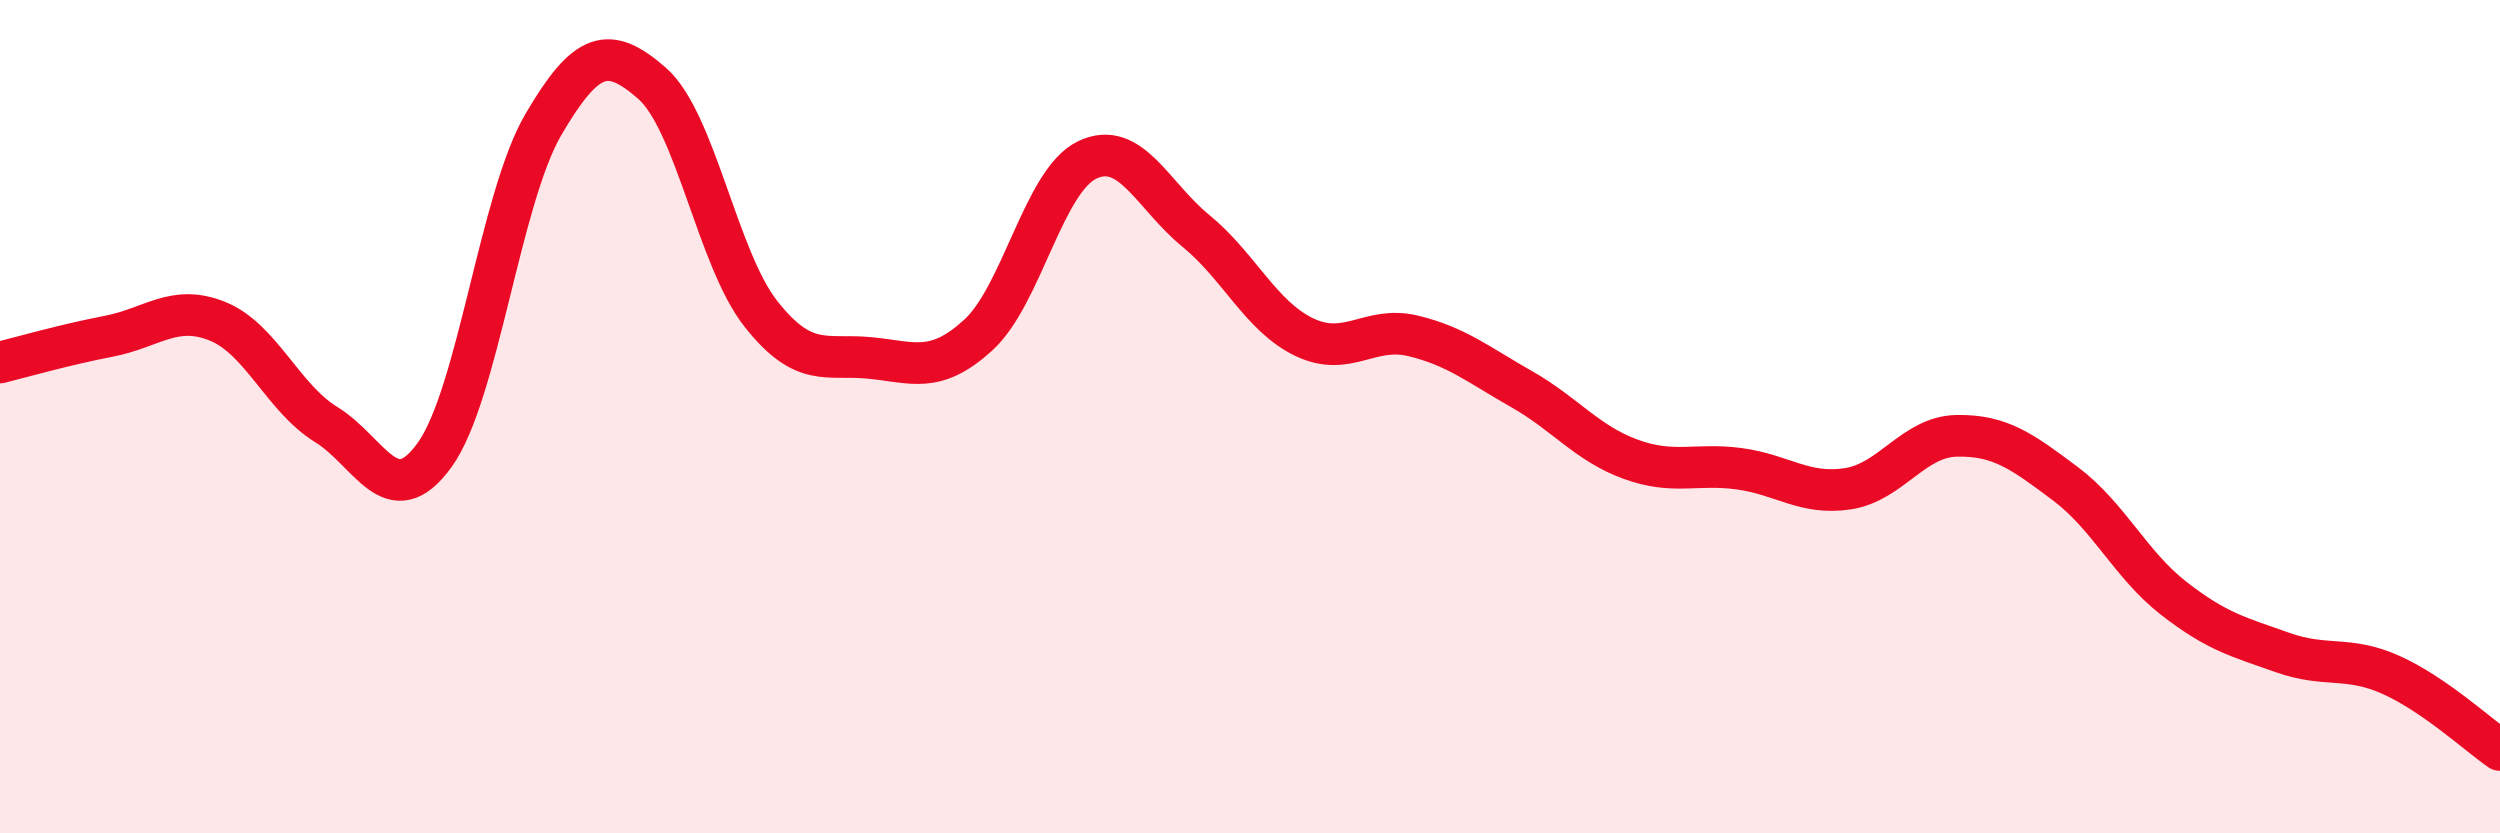 
    <svg width="60" height="20" viewBox="0 0 60 20" xmlns="http://www.w3.org/2000/svg">
      <path
        d="M 0,8.7 C 0.52,8.57 1.57,8.27 2.61,8.07 C 3.65,7.87 4.18,7.29 5.22,7.71 C 6.26,8.13 6.79,9.55 7.83,10.19 C 8.87,10.83 9.39,12.36 10.43,10.92 C 11.47,9.48 12,4.77 13.04,2.99 C 14.08,1.21 14.61,1.09 15.65,2 C 16.69,2.91 17.22,6.21 18.26,7.53 C 19.3,8.85 19.83,8.49 20.87,8.59 C 21.91,8.69 22.44,8.99 23.48,8.04 C 24.52,7.09 25.05,4.34 26.09,3.84 C 27.13,3.34 27.66,4.69 28.7,5.54 C 29.74,6.39 30.26,7.59 31.3,8.09 C 32.34,8.59 32.87,7.81 33.91,8.06 C 34.95,8.31 35.48,8.75 36.52,9.34 C 37.56,9.93 38.09,10.64 39.13,11.02 C 40.17,11.4 40.7,11.11 41.74,11.25 C 42.78,11.39 43.31,11.89 44.35,11.73 C 45.39,11.57 45.92,10.48 46.96,10.46 C 48,10.44 48.53,10.83 49.57,11.61 C 50.61,12.39 51.13,13.55 52.17,14.36 C 53.21,15.17 53.74,15.29 54.78,15.66 C 55.82,16.03 56.35,15.73 57.39,16.2 C 58.43,16.67 59.48,17.64 60,18L60 20L0 20Z"
        fill="#EB0A25"
        opacity="0.1"
        stroke-linecap="round"
        stroke-linejoin="round"
      />
      <path
        d="M 0,8.7 C 0.52,8.57 1.57,8.27 2.61,8.07 C 3.65,7.87 4.18,7.29 5.22,7.71 C 6.26,8.13 6.79,9.55 7.83,10.19 C 8.87,10.83 9.39,12.36 10.43,10.92 C 11.47,9.48 12,4.77 13.04,2.99 C 14.08,1.21 14.61,1.09 15.65,2 C 16.69,2.91 17.22,6.21 18.26,7.53 C 19.3,8.85 19.83,8.49 20.87,8.59 C 21.91,8.69 22.44,8.99 23.48,8.04 C 24.52,7.09 25.05,4.34 26.09,3.84 C 27.13,3.34 27.66,4.69 28.7,5.54 C 29.74,6.39 30.26,7.59 31.3,8.09 C 32.34,8.59 32.87,7.81 33.91,8.06 C 34.95,8.31 35.48,8.75 36.52,9.34 C 37.56,9.93 38.09,10.64 39.13,11.02 C 40.17,11.4 40.7,11.11 41.74,11.25 C 42.78,11.39 43.31,11.89 44.35,11.73 C 45.39,11.57 45.92,10.48 46.96,10.46 C 48,10.44 48.53,10.83 49.57,11.61 C 50.61,12.39 51.13,13.55 52.17,14.36 C 53.21,15.17 53.74,15.29 54.78,15.66 C 55.82,16.03 56.35,15.73 57.39,16.2 C 58.43,16.67 59.48,17.64 60,18"
        stroke="#EB0A25"
        stroke-width="1"
        fill="none"
        stroke-linecap="round"
        stroke-linejoin="round"
      />
    </svg>
  